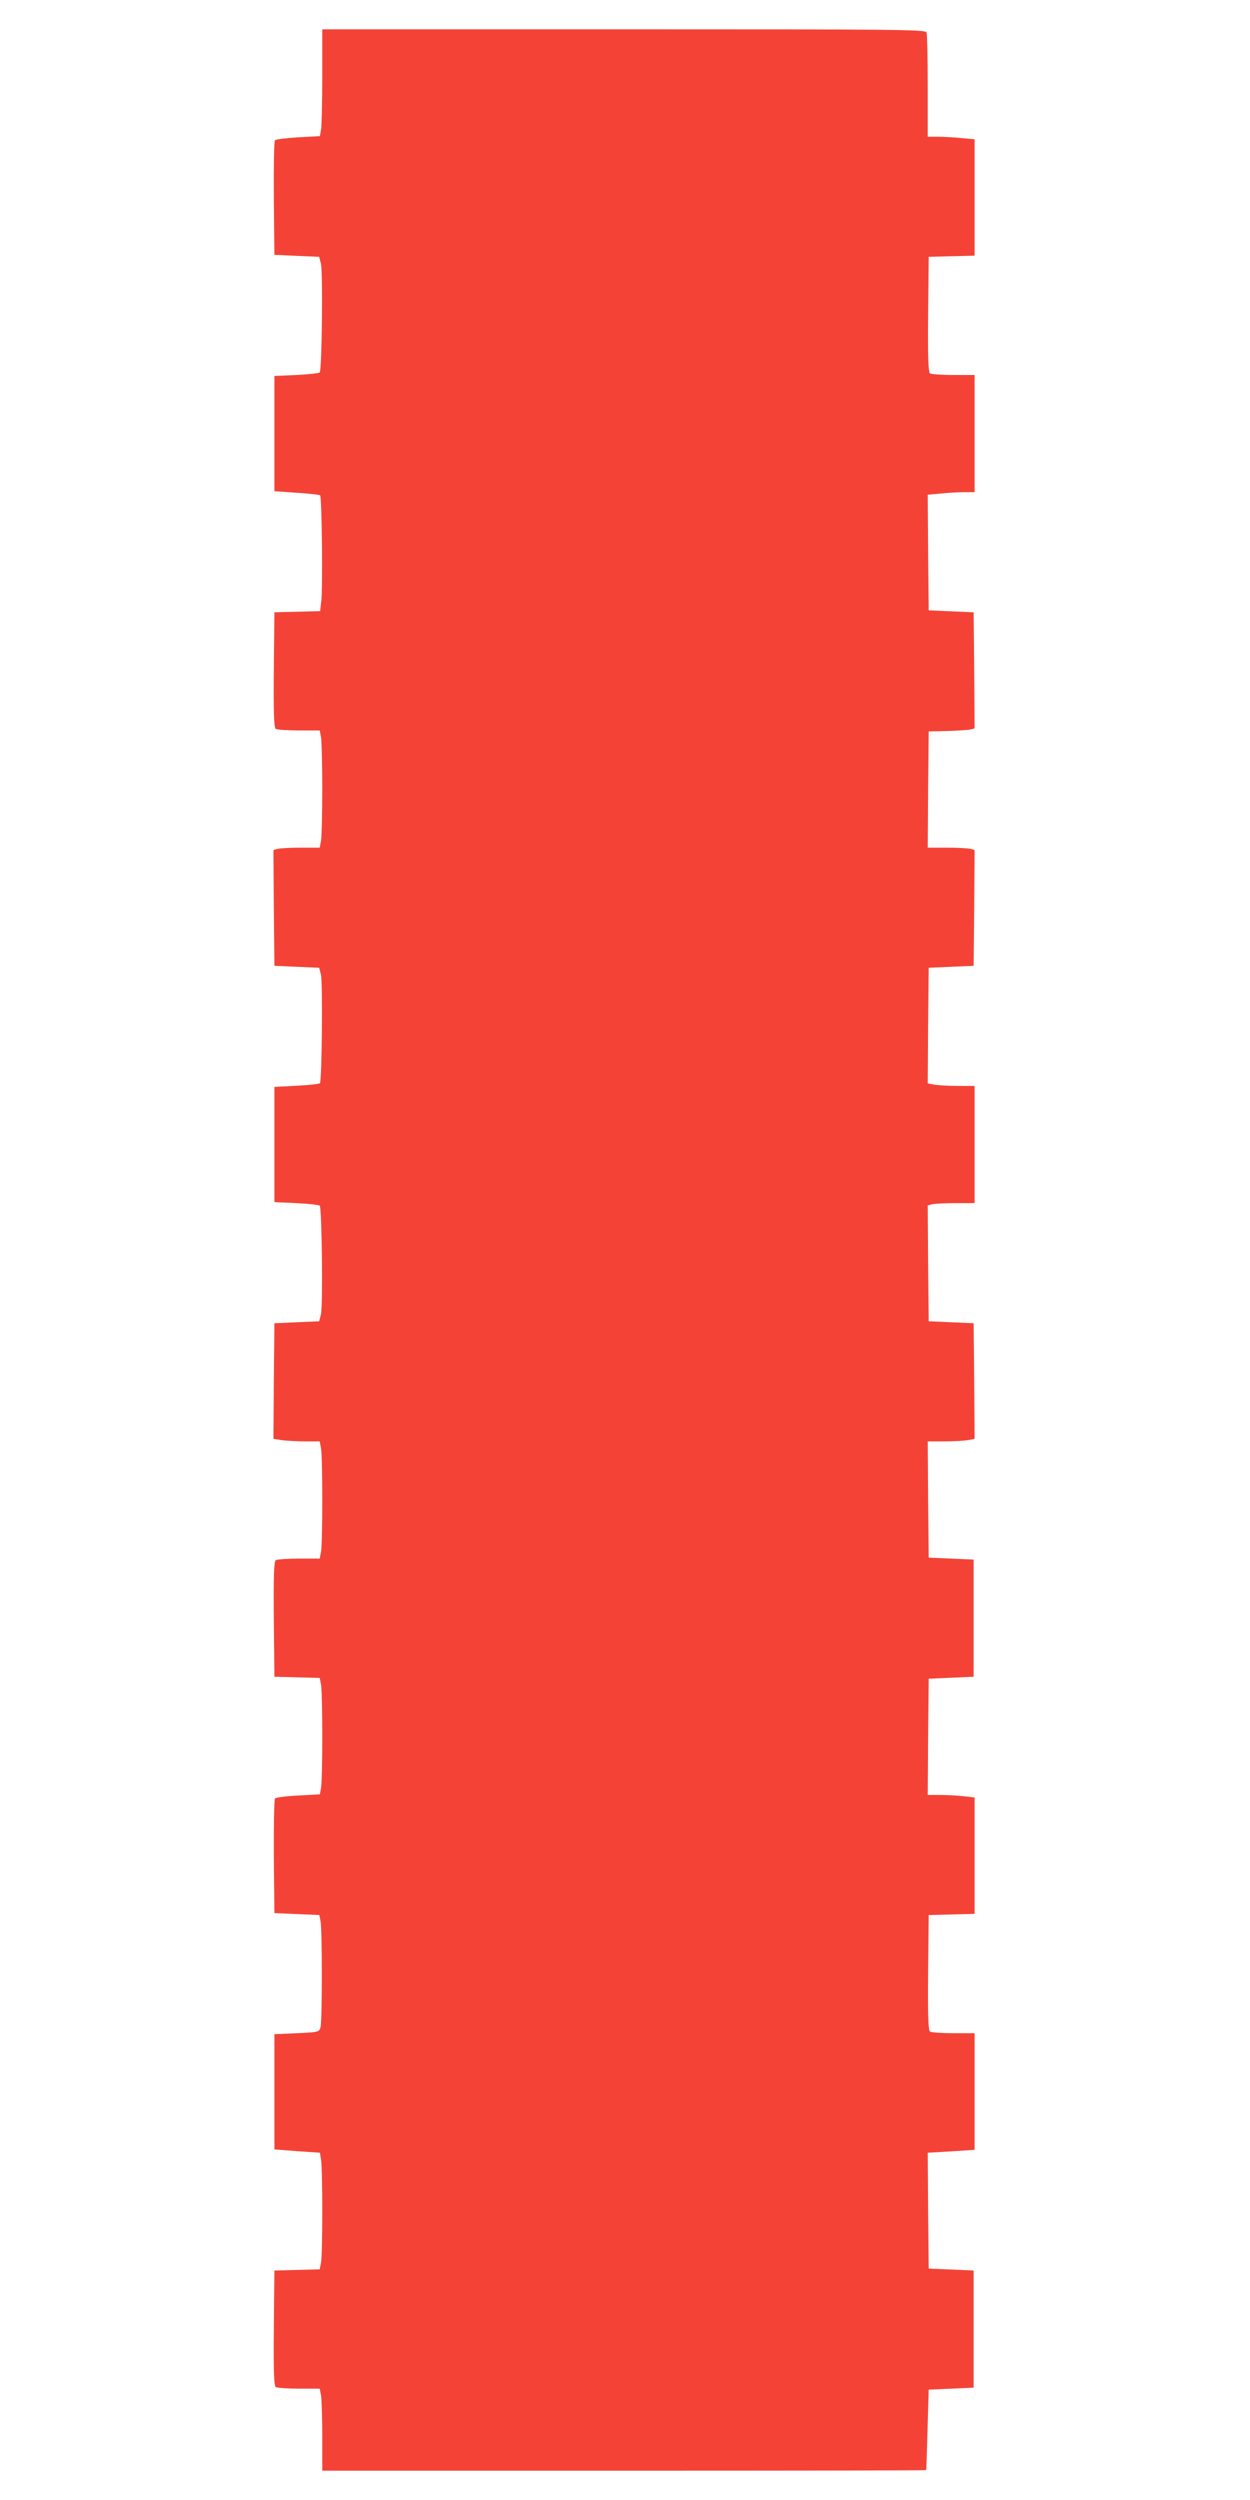 <?xml version="1.0" standalone="no"?>
<!DOCTYPE svg PUBLIC "-//W3C//DTD SVG 20010904//EN"
 "http://www.w3.org/TR/2001/REC-SVG-20010904/DTD/svg10.dtd">
<svg version="1.0" xmlns="http://www.w3.org/2000/svg"
 width="640pt" height="1280pt" viewBox="0 0 640 1280"
 preserveAspectRatio="xMidYMid meet">
<g transform="translate(0,1280) scale(0.1,-0.1)"
fill="#f44336" stroke="none">
<path d="M1650 12413 c0 -131 -3 -254 -6 -274 l-6 -36 -111 -6 c-61 -4 -114
-10 -119 -15 -5 -5 -7 -139 -6 -298 l3 -289 114 -5 115 -5 9 -34 c11 -42 5
-546 -6 -558 -5 -4 -59 -10 -120 -13 l-112 -5 0 -295 0 -295 114 -8 c63 -4
117 -10 120 -13 9 -8 14 -480 6 -541 l-6 -52 -117 -3 -117 -3 -3 -294 c-2
-229 1 -296 10 -303 7 -4 61 -8 119 -8 l106 0 7 -37 c3 -21 6 -139 6 -263 0
-124 -3 -242 -6 -262 l-7 -38 -96 0 c-53 0 -106 -3 -119 -6 l-22 -6 2 -297 3
-296 114 -5 115 -5 9 -34 c10 -40 5 -546 -5 -557 -4 -4 -58 -10 -120 -13
l-113 -6 0 -295 0 -295 112 -5 c61 -3 115 -9 120 -13 11 -12 17 -516 6 -558
l-9 -34 -115 -5 -114 -5 -3 -296 -2 -296 46 -7 c26 -3 79 -6 119 -6 l72 0 7
-38 c8 -48 8 -476 0 -525 l-7 -37 -106 0 c-58 0 -112 -4 -119 -8 -9 -7 -12
-74 -10 -303 l3 -294 116 -3 116 -3 7 -37 c8 -48 8 -476 0 -523 l-6 -36 -110
-6 c-61 -3 -115 -10 -120 -15 -4 -4 -7 -139 -6 -298 l3 -289 115 -5 115 -5 6
-30 c9 -41 9 -514 0 -545 -7 -24 -10 -25 -121 -30 l-115 -5 0 -295 0 -295 116
-9 117 -8 6 -37 c8 -47 8 -475 0 -523 l-7 -37 -116 -3 -116 -3 -3 -294 c-2
-229 1 -296 10 -303 7 -4 61 -8 119 -8 l106 0 7 -37 c3 -21 6 -116 6 -210 l0
-173 1545 0 c850 0 1546 1 1547 3 1 1 4 94 7 207 l6 205 115 5 115 5 0 300 0
300 -115 5 -115 5 -3 297 -2 296 120 7 120 8 0 298 0 299 -107 0 c-60 0 -114
4 -121 8 -9 7 -12 74 -10 303 l3 294 118 3 117 3 0 298 0 298 -61 7 c-34 3
-88 6 -121 6 l-58 0 2 298 3 297 115 5 115 5 0 300 0 300 -115 5 -115 5 -3
298 -2 297 82 0 c46 0 100 3 121 6 l37 7 -2 296 -3 296 -115 5 -115 5 -3 296
-2 297 22 6 c13 3 67 6 121 6 l97 0 0 300 0 300 -82 0 c-46 0 -100 3 -121 6
l-37 7 2 296 3 296 115 5 115 5 3 296 2 297 -22 6 c-13 3 -67 6 -121 6 l-97 0
2 298 3 297 95 2 c52 2 105 5 118 8 l22 5 -2 298 -3 297 -115 5 -115 5 -3 296
-2 296 67 6 c38 4 92 7 121 7 l52 0 0 300 0 300 -107 0 c-60 0 -114 4 -121 8
-9 7 -12 74 -10 303 l3 294 118 3 117 3 0 298 0 298 -67 6 c-38 4 -92 7 -120
7 l-53 0 0 259 c0 143 -3 266 -6 275 -6 15 -151 16 -1550 16 l-1544 0 0 -237z"/>
</g>
</svg>
